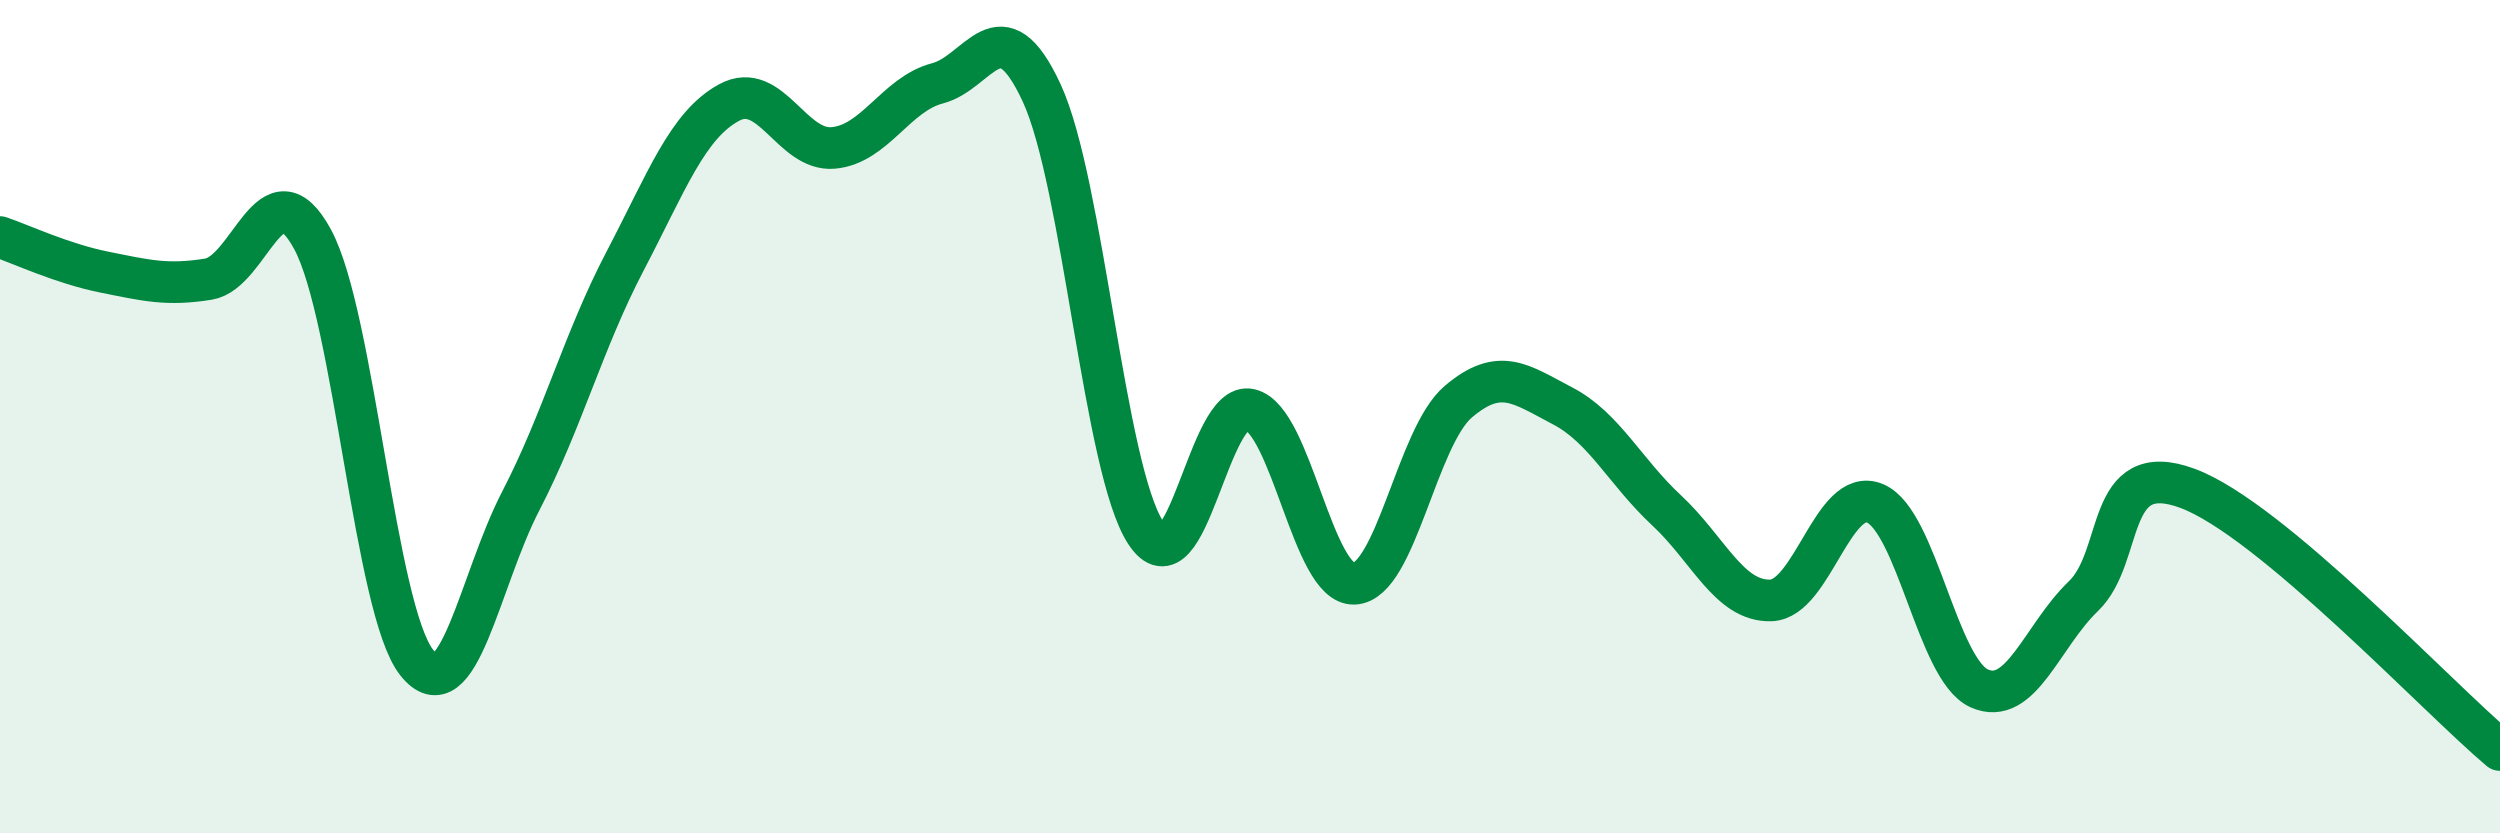 
    <svg width="60" height="20" viewBox="0 0 60 20" xmlns="http://www.w3.org/2000/svg">
      <path
        d="M 0,5.69 C 0.5,5.86 1.5,6.33 2.5,6.53 C 3.5,6.73 4,6.86 5,6.7 C 6,6.54 6.5,3.9 7.5,5.74 C 8.5,7.58 9,14.64 10,15.9 C 11,17.16 11.5,13.95 12.5,12.02 C 13.5,10.09 14,8.18 15,6.27 C 16,4.36 16.5,3 17.5,2.46 C 18.5,1.92 19,3.64 20,3.55 C 21,3.46 21.5,2.26 22.5,2 C 23.5,1.74 24,0.07 25,2.23 C 26,4.39 26.5,11.27 27.5,12.79 C 28.5,14.31 29,9.59 30,9.83 C 31,10.07 31.5,14.05 32.5,14.01 C 33.5,13.97 34,10.49 35,9.64 C 36,8.79 36.5,9.22 37.5,9.74 C 38.5,10.26 39,11.32 40,12.25 C 41,13.18 41.5,14.44 42.5,14.41 C 43.5,14.38 44,11.66 45,12.08 C 46,12.5 46.5,16.07 47.5,16.52 C 48.5,16.97 49,15.27 50,14.31 C 51,13.35 50.5,10.98 52.5,11.72 C 54.5,12.46 58.5,16.74 60,18L60 20L0 20Z"
        fill="#008740"
        opacity="0.1"
        stroke-linecap="round"
        stroke-linejoin="round"
      />
      <path
        d="M 0,5.69 C 0.5,5.86 1.5,6.33 2.5,6.53 C 3.5,6.73 4,6.86 5,6.7 C 6,6.54 6.5,3.9 7.5,5.74 C 8.5,7.58 9,14.64 10,15.9 C 11,17.16 11.5,13.95 12.5,12.02 C 13.5,10.09 14,8.18 15,6.27 C 16,4.36 16.5,3 17.5,2.46 C 18.5,1.92 19,3.64 20,3.55 C 21,3.46 21.5,2.26 22.5,2 C 23.5,1.74 24,0.07 25,2.23 C 26,4.39 26.5,11.27 27.5,12.79 C 28.5,14.31 29,9.59 30,9.83 C 31,10.07 31.5,14.05 32.5,14.01 C 33.5,13.97 34,10.49 35,9.64 C 36,8.79 36.5,9.22 37.5,9.74 C 38.5,10.26 39,11.32 40,12.25 C 41,13.18 41.5,14.44 42.5,14.41 C 43.5,14.38 44,11.66 45,12.08 C 46,12.5 46.5,16.07 47.5,16.52 C 48.5,16.97 49,15.27 50,14.31 C 51,13.35 50.5,10.98 52.5,11.72 C 54.5,12.46 58.5,16.74 60,18"
        stroke="#008740"
        stroke-width="1"
        fill="none"
        stroke-linecap="round"
        stroke-linejoin="round"
      />
    </svg>
  
